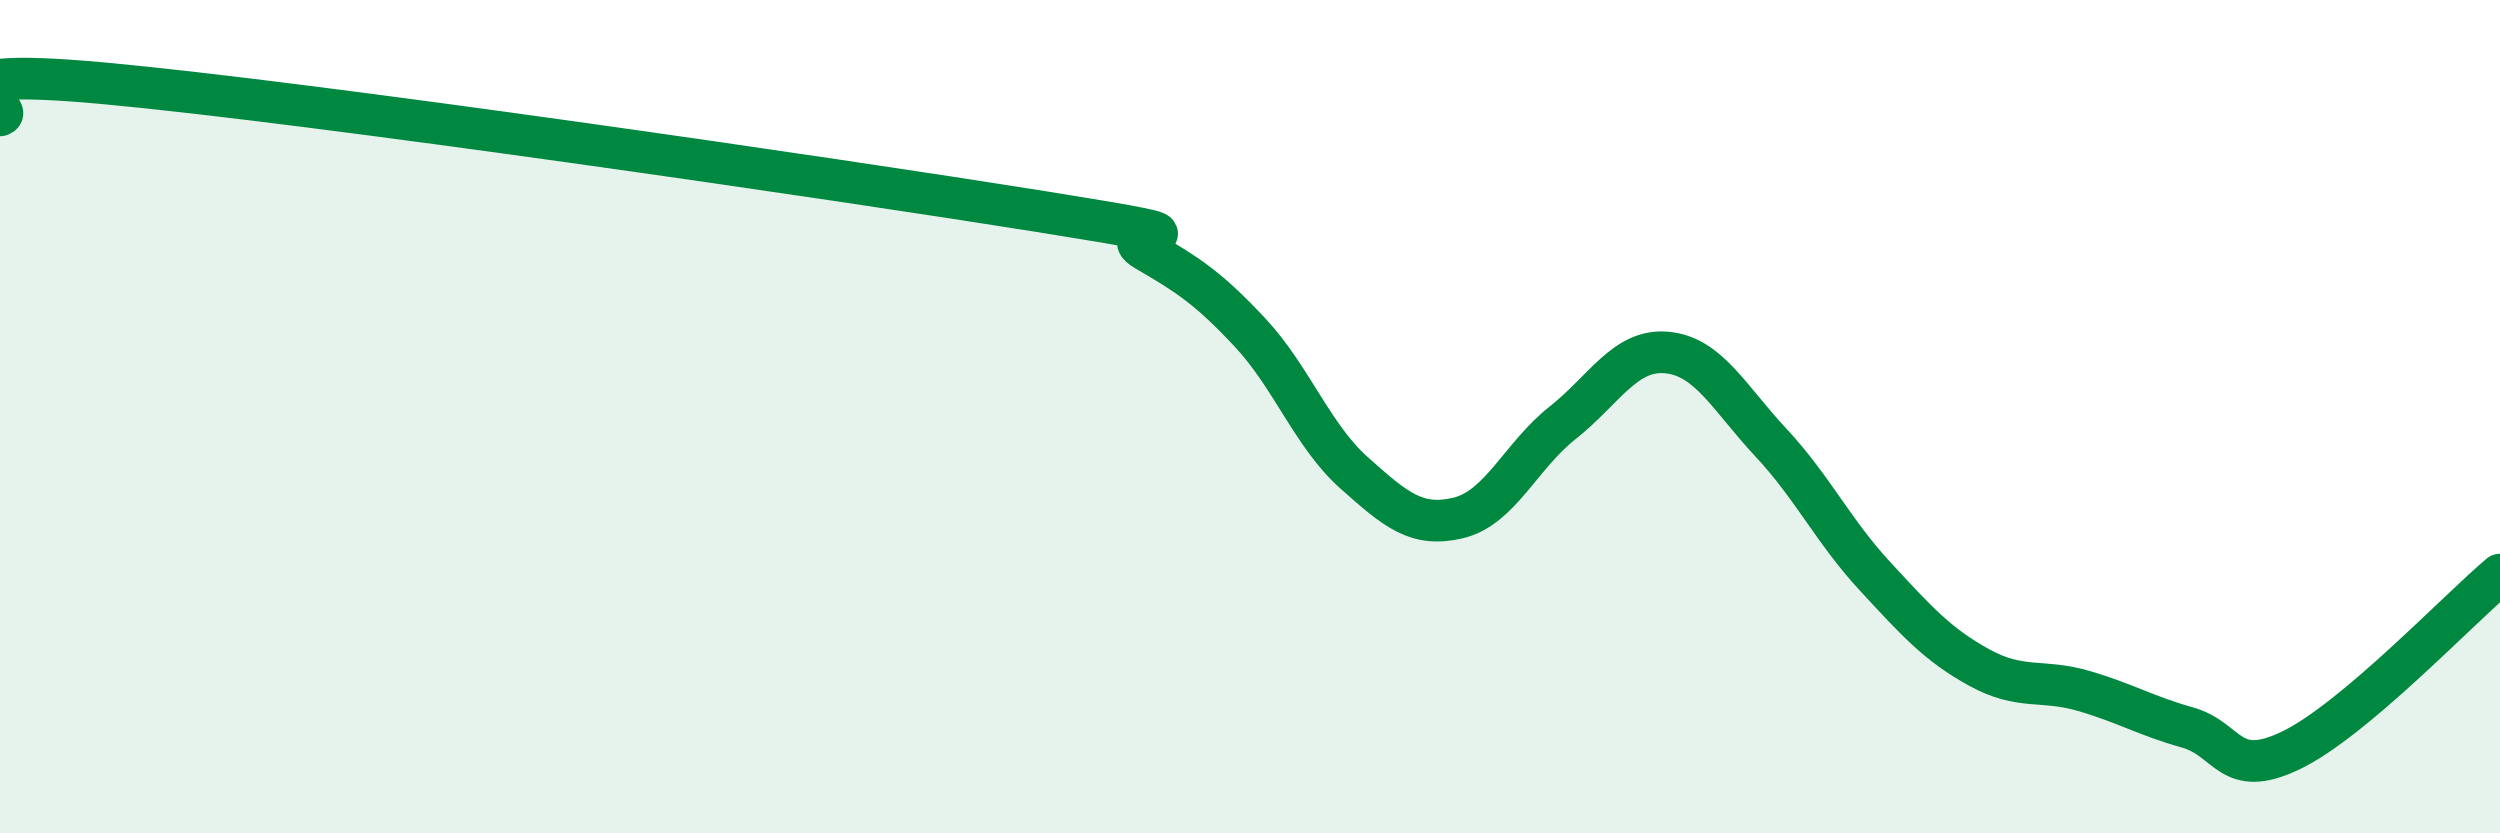 
    <svg width="60" height="20" viewBox="0 0 60 20" xmlns="http://www.w3.org/2000/svg">
      <path
        d="M 0,2.77 C 0.5,2.62 -2.5,1.54 2.5,2 C 7.5,2.46 20,4.28 25,5.08 C 30,5.88 26.5,5.43 27.5,6.01 C 28.5,6.59 29,6.91 30,7.98 C 31,9.05 31.5,10.46 32.5,11.35 C 33.5,12.24 34,12.67 35,12.43 C 36,12.19 36.5,10.94 37.5,10.15 C 38.5,9.36 39,8.37 40,8.46 C 41,8.55 41.5,9.55 42.5,10.62 C 43.5,11.69 44,12.75 45,13.83 C 46,14.91 46.5,15.47 47.5,16.02 C 48.5,16.57 49,16.29 50,16.58 C 51,16.87 51.5,17.18 52.5,17.46 C 53.5,17.74 53.5,18.73 55,18 C 56.5,17.27 59,14.63 60,13.79L60 20L0 20Z"
        fill="#008740"
        opacity="0.1"
        stroke-linecap="round"
        stroke-linejoin="round"
      />
      <path
        d="M 0,2.77 C 0.5,2.62 -2.5,1.54 2.5,2 C 7.5,2.46 20,4.28 25,5.08 C 30,5.88 26.5,5.43 27.5,6.01 C 28.5,6.59 29,6.91 30,7.98 C 31,9.05 31.5,10.46 32.5,11.35 C 33.5,12.24 34,12.67 35,12.43 C 36,12.19 36.5,10.94 37.5,10.15 C 38.5,9.36 39,8.37 40,8.46 C 41,8.55 41.5,9.55 42.5,10.62 C 43.5,11.69 44,12.75 45,13.83 C 46,14.91 46.5,15.47 47.5,16.02 C 48.5,16.57 49,16.29 50,16.58 C 51,16.87 51.5,17.18 52.5,17.46 C 53.5,17.74 53.5,18.73 55,18 C 56.5,17.27 59,14.63 60,13.79"
        stroke="#008740"
        stroke-width="1"
        fill="none"
        stroke-linecap="round"
        stroke-linejoin="round"
      />
    </svg>
  